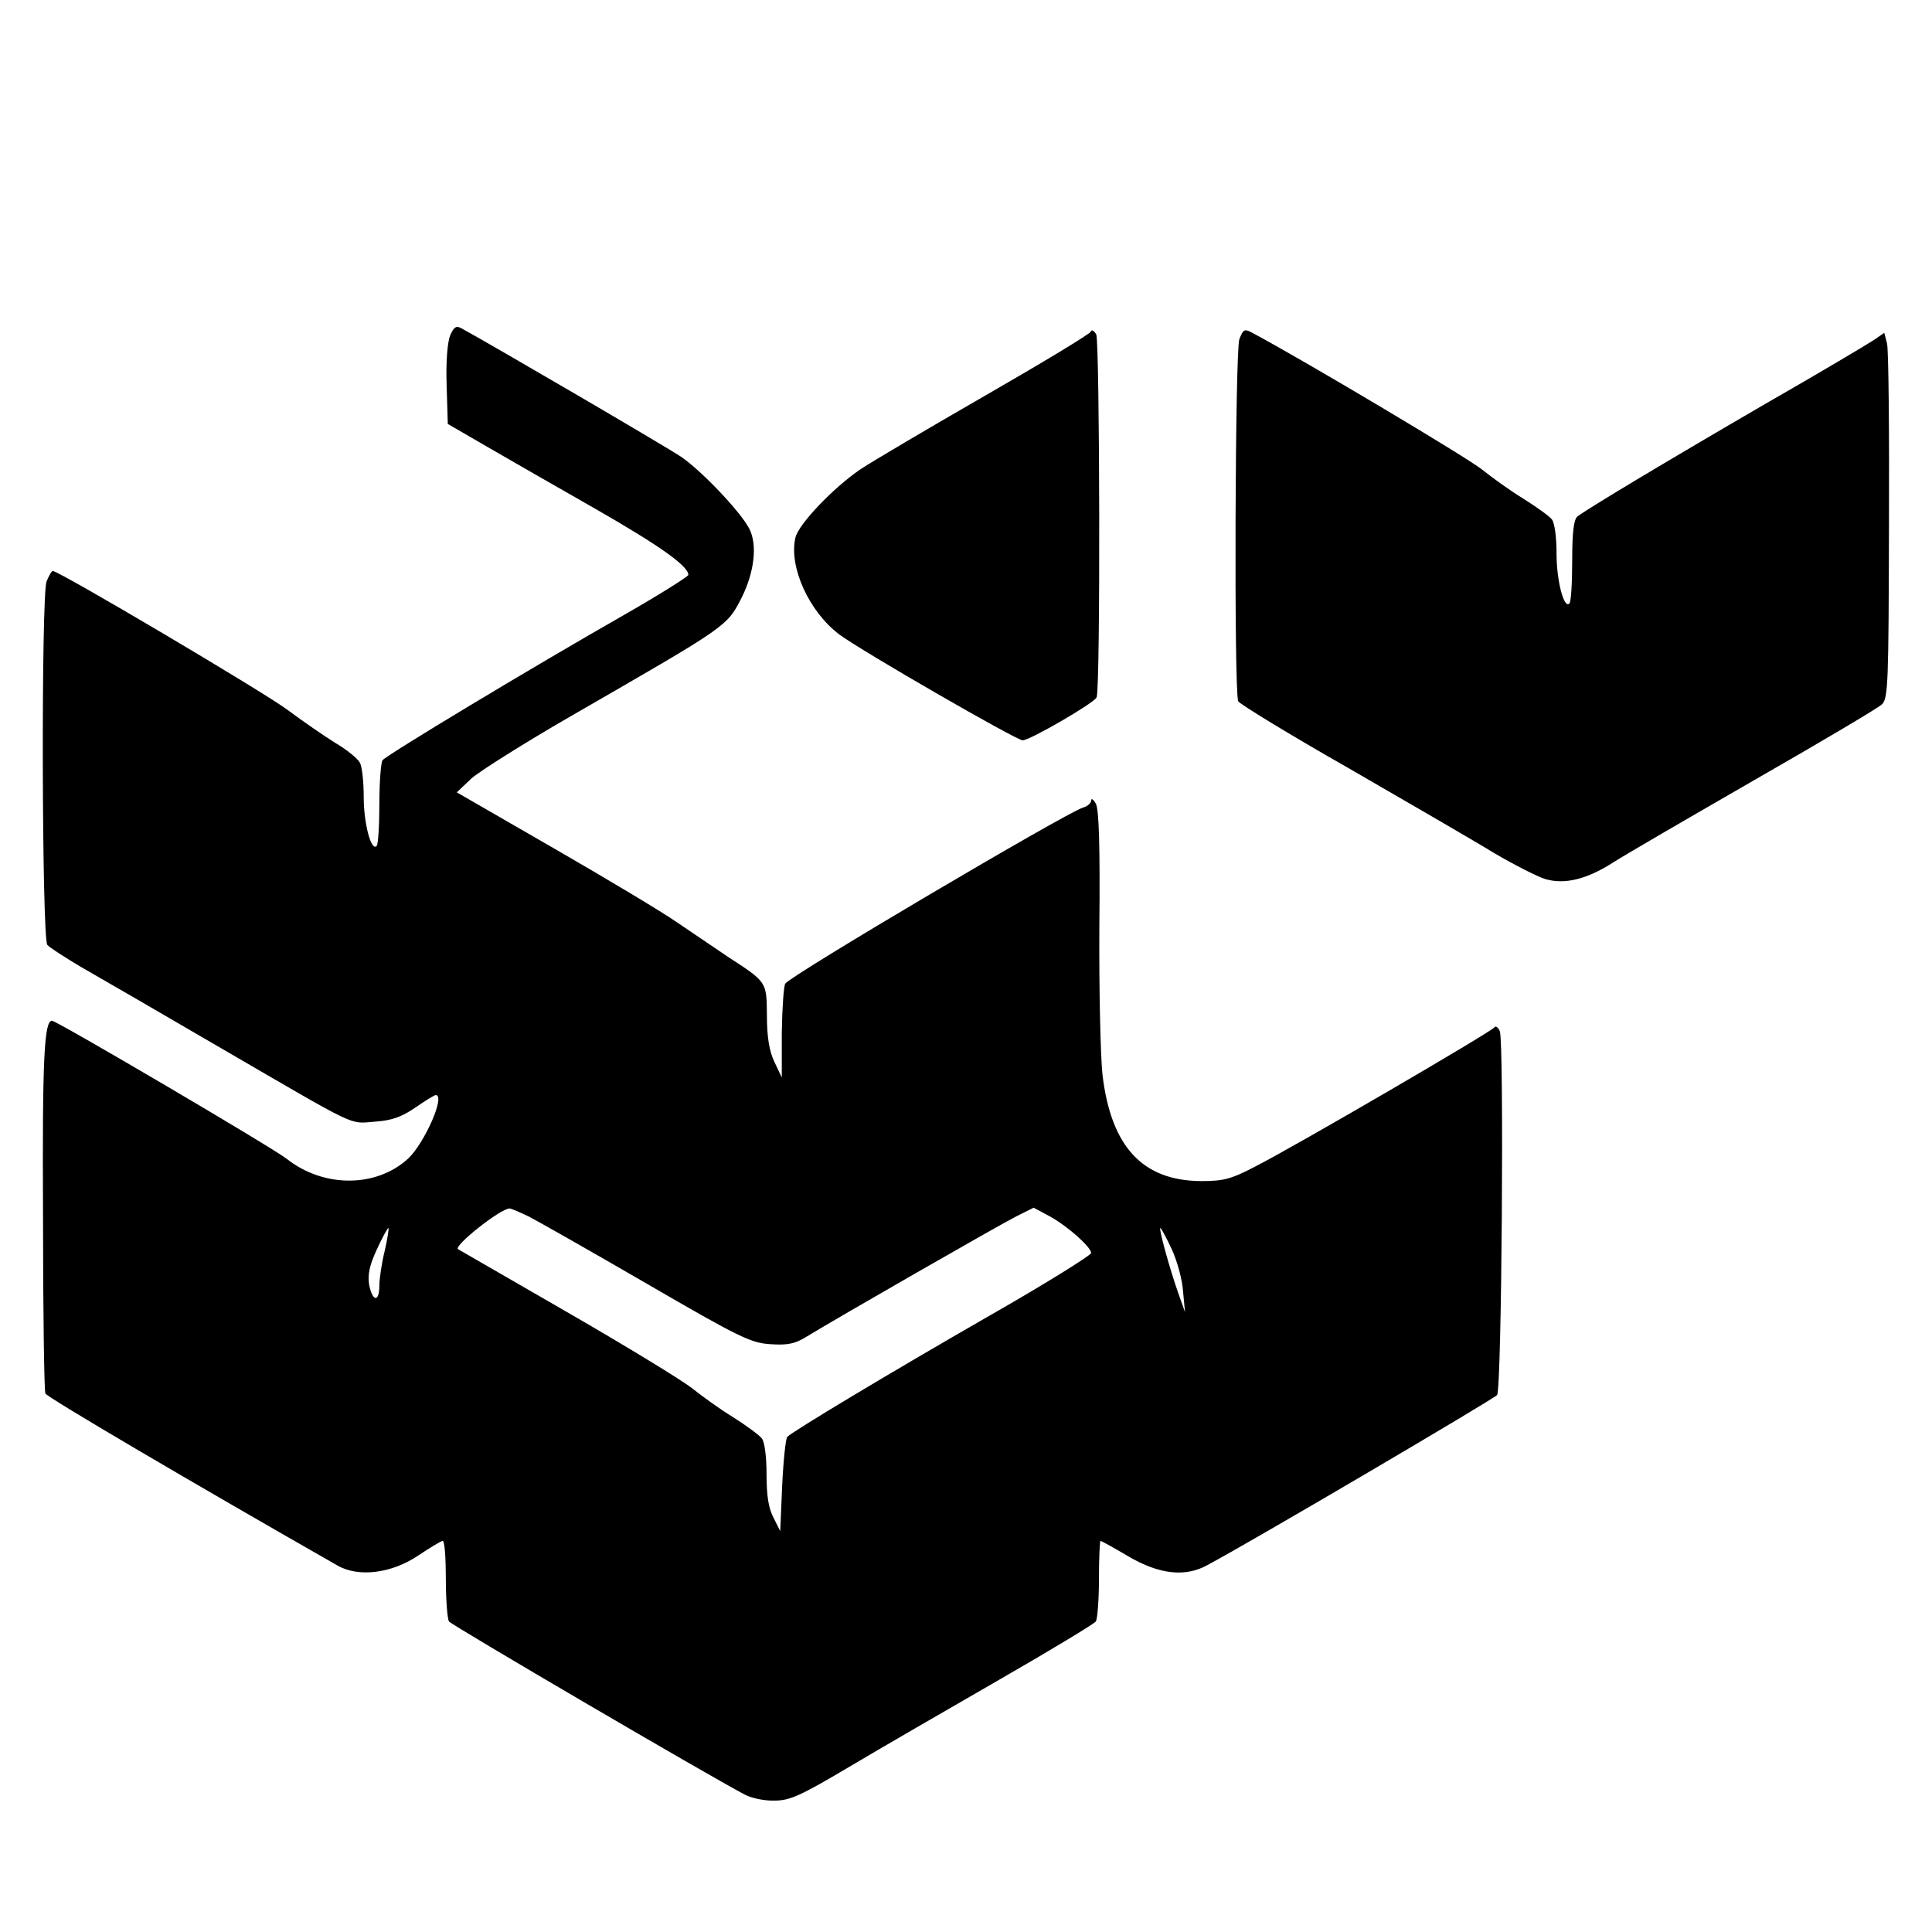 <?xml version="1.0" standalone="no"?>
<!DOCTYPE svg PUBLIC "-//W3C//DTD SVG 20010904//EN"
 "http://www.w3.org/TR/2001/REC-SVG-20010904/DTD/svg10.dtd">
<svg version="1.0" xmlns="http://www.w3.org/2000/svg"
 width="494pt" height="494pt" viewBox="0 0 494 494"
 preserveAspectRatio="xMidYMid meet">
<g transform="translate(0,494) scale(0.1,-0.1)"
fill="#000000" stroke="none">
<path d="M1151 4082 c-7 -17 -11 -68 -9 -127 l3 -99 100 -58 c55 -32 181 -104
279 -160 162 -93 236 -145 236 -168 0 -4 -73 -50 -162 -101 -242 -138 -612
-361 -620 -373 -4 -6 -8 -56 -8 -112 0 -55 -3 -104 -7 -107 -14 -15 -33 58
-33 125 0 38 -4 78 -10 88 -5 10 -33 33 -62 50 -29 18 -84 56 -123 85 -60 45
-584 355 -600 355 -3 0 -10 -12 -16 -27 -14 -38 -12 -912 2 -929 6 -7 45 -32
87 -57 42 -24 203 -117 357 -207 358 -208 326 -193 394 -188 43 3 68 12 103
36 26 18 49 32 52 32 26 0 -28 -122 -70 -162 -81 -75 -216 -76 -311 -1 -32 26
-588 353 -600 353 -20 0 -25 -95 -23 -498 0 -243 3 -448 6 -455 3 -9 365 -222
747 -440 54 -31 139 -20 207 26 30 20 58 37 62 37 5 0 8 -44 8 -97 0 -54 4
-103 8 -109 6 -9 665 -395 757 -443 17 -9 51 -16 76 -15 39 0 67 13 190 86 79
47 252 147 384 223 132 76 243 143 247 149 4 6 8 55 8 109 0 53 2 97 4 97 2 0
35 -18 72 -40 79 -46 145 -53 201 -22 111 59 733 425 741 435 12 15 18 902 7
930 -4 10 -11 15 -14 10 -7 -11 -508 -303 -610 -355 -63 -33 -82 -38 -140 -38
-149 1 -230 87 -252 272 -5 46 -9 216 -8 378 2 207 -1 301 -9 315 -6 11 -12
15 -12 8 0 -6 -9 -15 -21 -18 -46 -15 -746 -428 -761 -450 -4 -5 -8 -62 -9
-125 l0 -115 -19 40 c-13 27 -19 64 -19 118 -1 87 1 85 -99 150 -34 23 -93 63
-130 88 -37 26 -179 111 -316 190 l-248 143 38 36 c22 19 136 91 254 159 404
233 398 228 437 304 32 65 40 134 19 175 -22 43 -121 147 -173 183 -33 23
-492 291 -564 330 -13 7 -19 2 -28 -19z m202 -2253 c23 -12 159 -89 302 -172
236 -137 265 -151 315 -154 44 -3 63 1 92 19 80 49 495 287 537 308 l44 22 41
-22 c47 -26 106 -79 106 -94 -1 -6 -116 -78 -258 -159 -256 -147 -504 -296
-519 -311 -4 -4 -10 -60 -13 -124 l-5 -117 -17 34 c-13 24 -18 57 -18 111 0
46 -5 83 -12 92 -7 9 -40 33 -73 54 -33 20 -80 54 -105 74 -25 20 -169 108
-320 195 -151 87 -277 160 -279 161 -11 9 109 104 132 104 4 0 27 -10 50 -21z
m-369 -86 c-8 -32 -14 -73 -14 -90 0 -43 -17 -42 -26 1 -4 26 0 49 19 90 14
31 28 56 30 56 2 0 -2 -26 -9 -57z m2012 3 c14 -30 27 -78 29 -108 l5 -53 -16
45 c-23 65 -52 170 -47 170 2 0 15 -24 29 -54z"/>
<path d="M2789 4092 c-2 -6 -123 -79 -269 -163 -146 -84 -290 -169 -320 -189
-69 -47 -157 -139 -166 -174 -18 -75 35 -191 113 -249 60 -44 452 -270 468
-270 18 0 184 96 189 110 10 25 8 910 -1 928 -6 10 -12 13 -14 7z"/>
<path d="M3169 4073 c-11 -28 -14 -899 -3 -926 2 -6 129 -84 282 -171 152 -88
320 -185 372 -217 53 -31 112 -61 132 -67 50 -14 105 0 170 41 29 19 193 114
363 212 171 98 318 185 327 194 16 15 17 55 18 456 1 242 -1 452 -5 467 l-7
27 -26 -18 c-15 -10 -139 -84 -277 -163 -258 -150 -458 -270 -482 -289 -9 -8
-13 -40 -13 -114 0 -56 -3 -105 -7 -108 -14 -15 -33 58 -33 127 0 43 -5 79
-12 88 -7 9 -40 32 -73 53 -33 20 -80 54 -105 74 -35 29 -460 282 -588 350
-20 11 -23 9 -33 -16z"/>
</g>
</svg>
